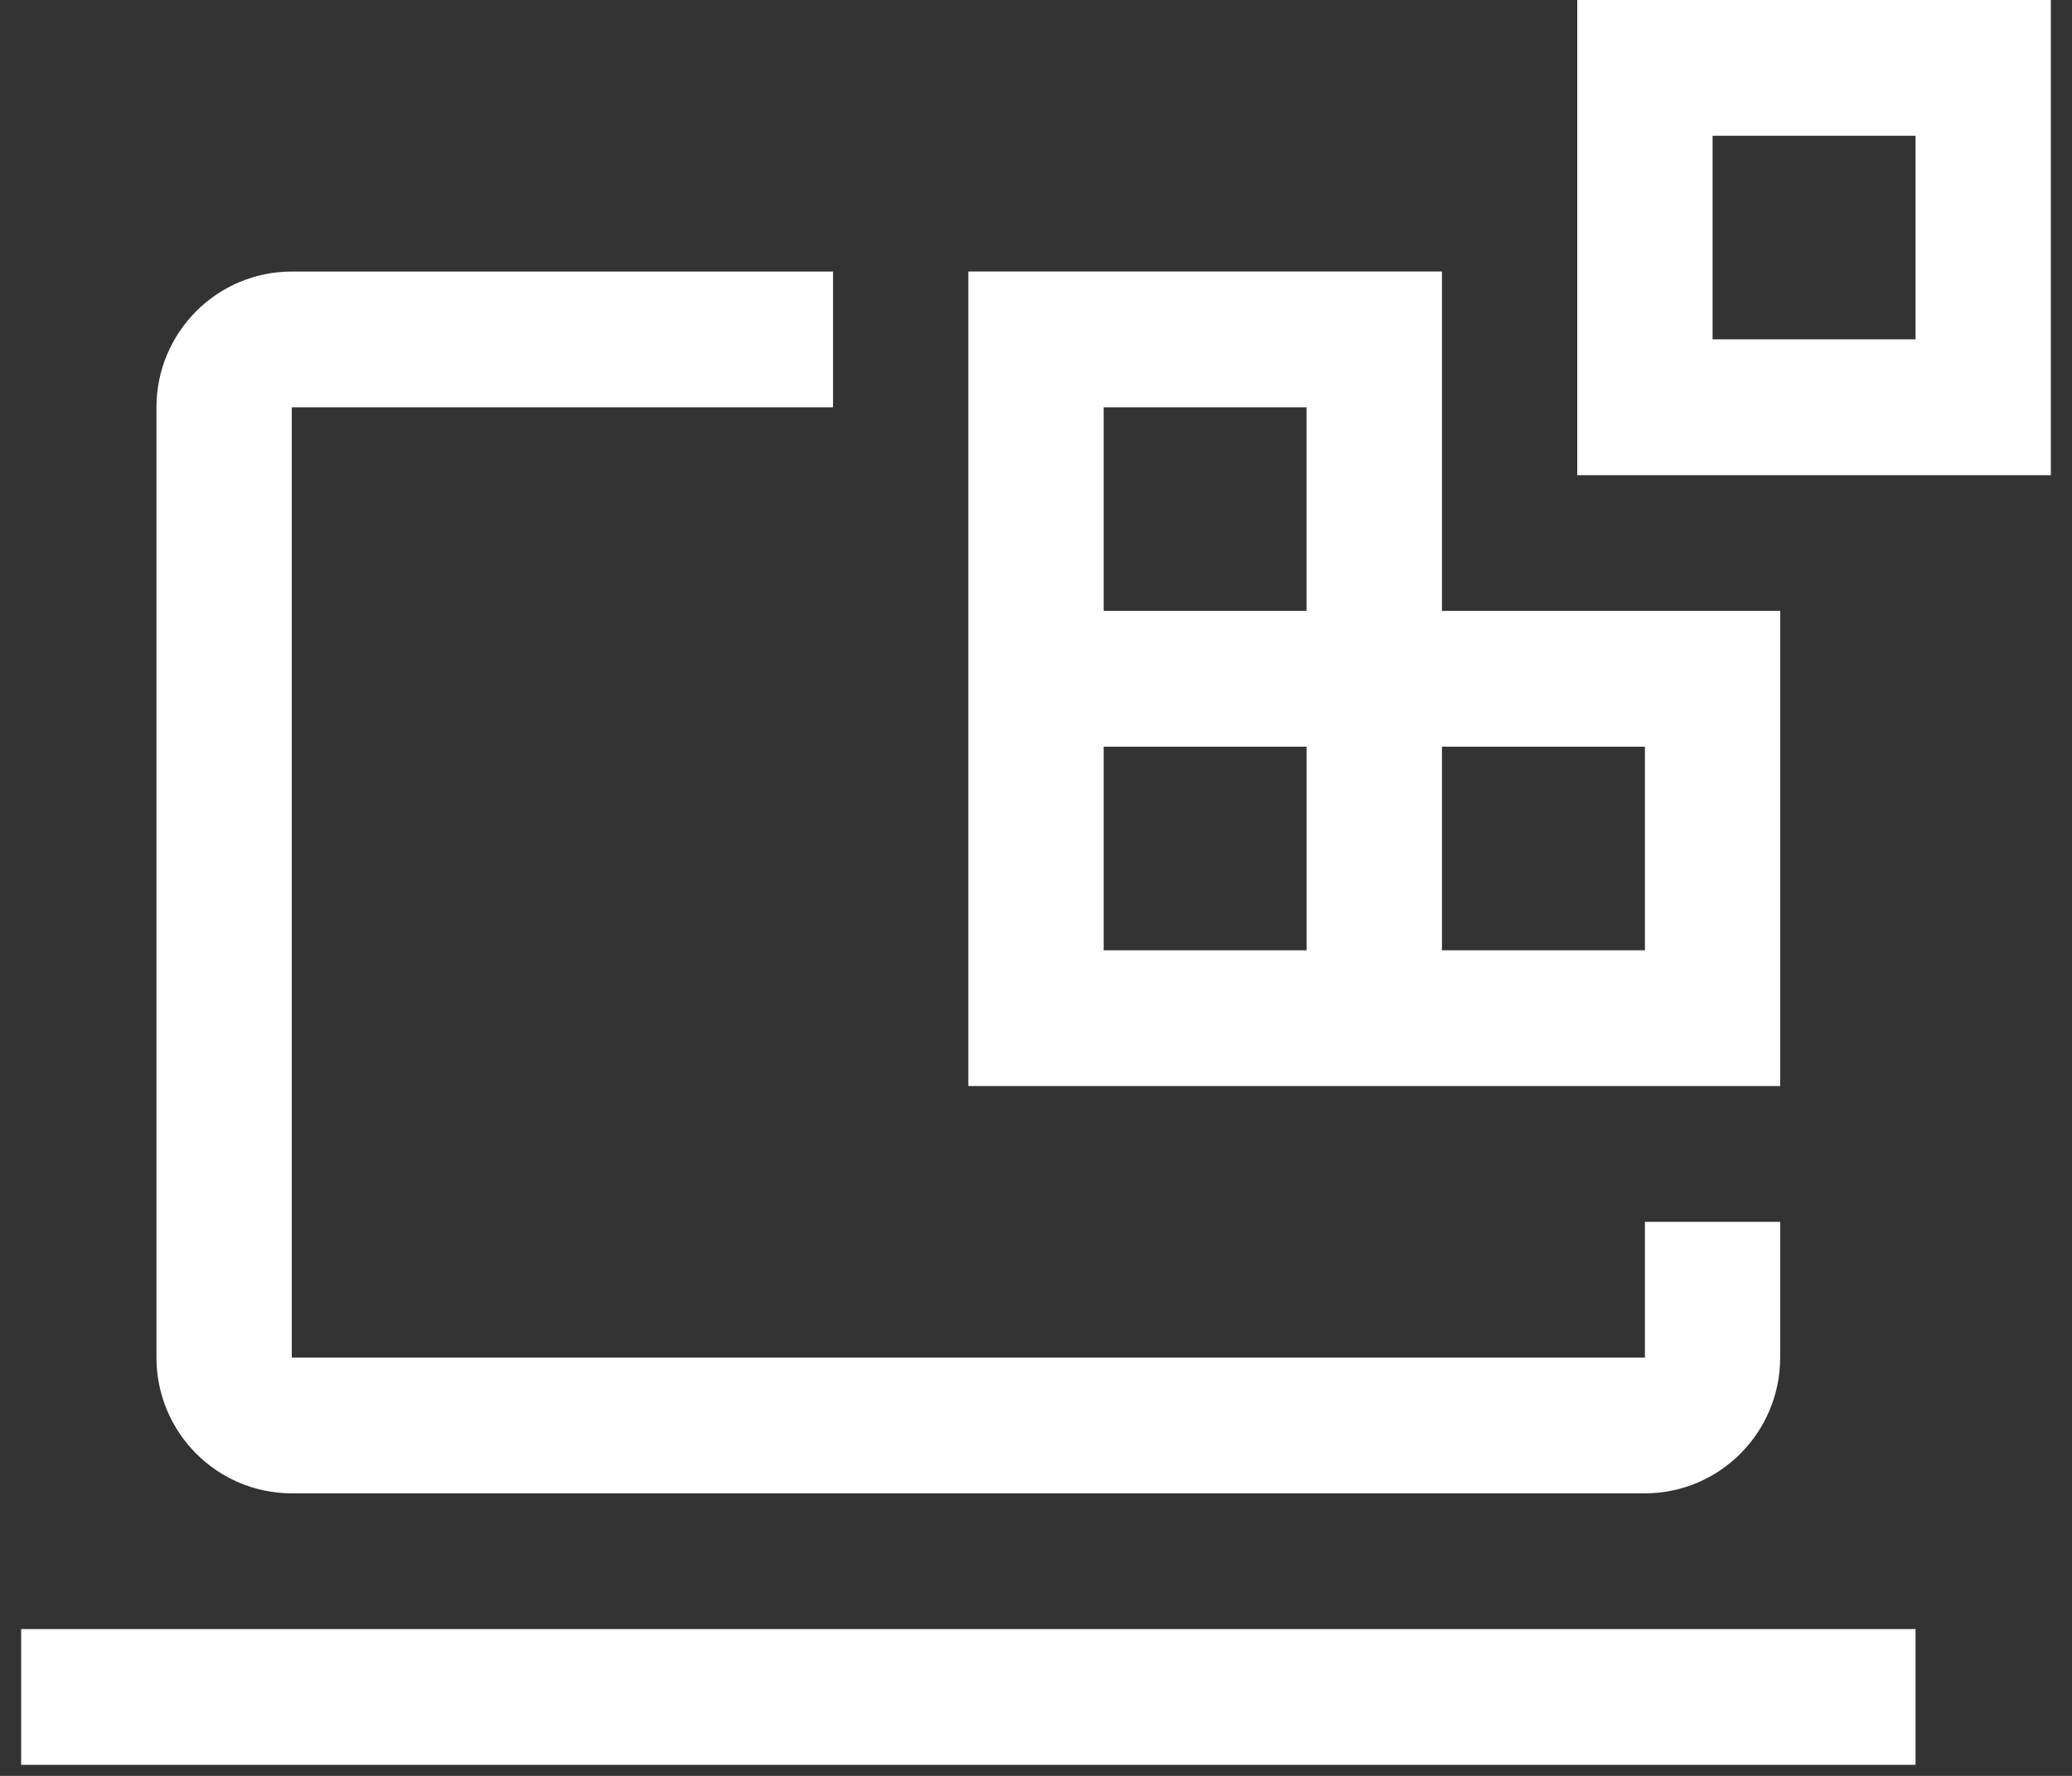 <svg width="49" height="42" viewBox="0 0 49 42" fill="none" xmlns="http://www.w3.org/2000/svg">
<rect x="0" y="0" width="49" height="42" fill="#333333" stroke="none"/>
<path d="M37.3 0V11.238H48.5V0H37.3ZM45.3 8.026H40.5V3.211H45.3V8.026ZM34.1 6.421H22.9V25.685H42.099V14.448H34.1V6.421ZM30.9 22.475H26.1V17.659H30.9V22.475ZM38.9 17.659V22.475H34.1V17.659H38.9ZM26.1 14.448V9.633H30.899V14.448H26.1ZM42.099 28.897V32.107C42.097 33.88 40.666 35.316 38.9 35.318H6.9C5.133 35.316 3.701 33.88 3.7 32.107V9.633C3.701 7.86 5.133 6.423 6.9 6.422H19.7V9.633H6.9V32.107H38.9V28.897H42.099ZM0.5 38.529H45.3V41.739H0.5V38.529Z" fill="white"/>
</svg>
